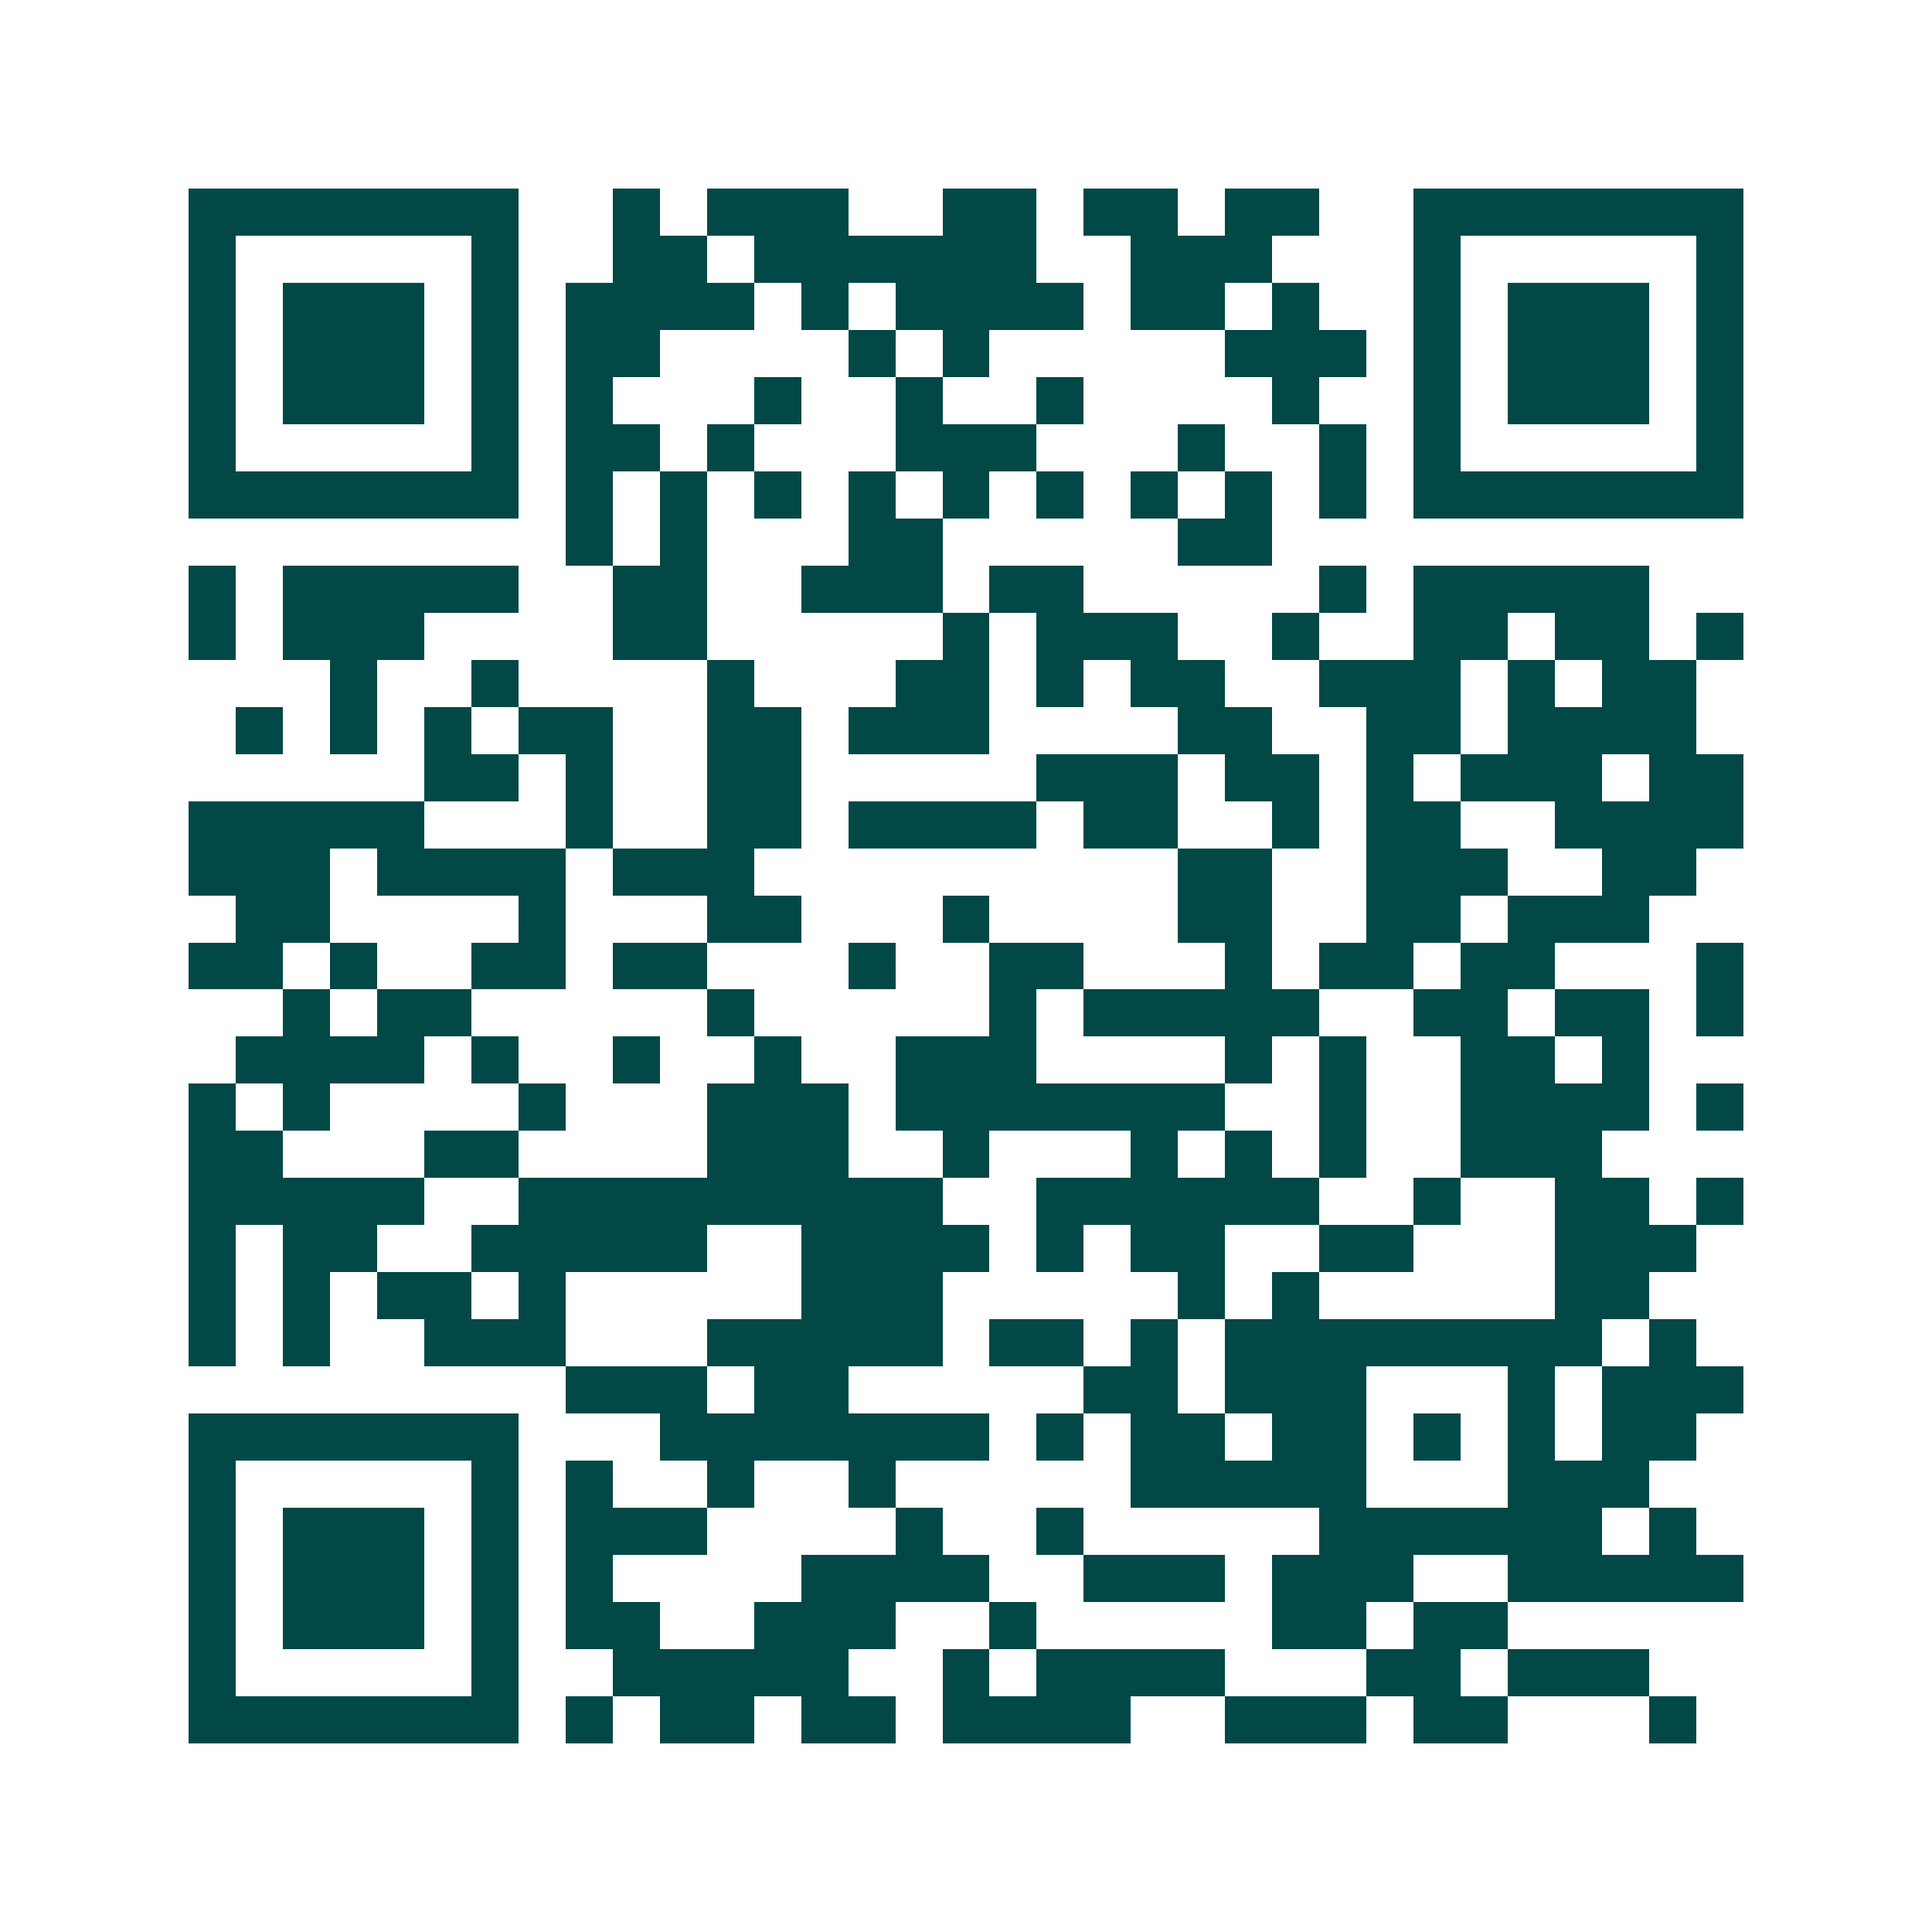 <svg xmlns="http://www.w3.org/2000/svg" width="200" height="200" viewBox="0 0 41 41" shape-rendering="crispEdges"><path fill="#ffffff" d="M0 0h41v41H0z"/><path stroke="#014847" d="M4 4.5h7m2 0h1m1 0h3m2 0h2m1 0h2m1 0h2m2 0h7M4 5.5h1m5 0h1m2 0h2m1 0h6m2 0h3m3 0h1m5 0h1M4 6.5h1m1 0h3m1 0h1m1 0h4m1 0h1m1 0h4m1 0h2m1 0h1m2 0h1m1 0h3m1 0h1M4 7.5h1m1 0h3m1 0h1m1 0h2m4 0h1m1 0h1m5 0h3m1 0h1m1 0h3m1 0h1M4 8.5h1m1 0h3m1 0h1m1 0h1m3 0h1m2 0h1m2 0h1m4 0h1m2 0h1m1 0h3m1 0h1M4 9.5h1m5 0h1m1 0h2m1 0h1m3 0h3m3 0h1m2 0h1m1 0h1m5 0h1M4 10.5h7m1 0h1m1 0h1m1 0h1m1 0h1m1 0h1m1 0h1m1 0h1m1 0h1m1 0h1m1 0h7M12 11.5h1m1 0h1m3 0h2m5 0h2M4 12.5h1m1 0h5m2 0h2m2 0h3m1 0h2m5 0h1m1 0h5M4 13.5h1m1 0h3m4 0h2m5 0h1m1 0h3m2 0h1m2 0h2m1 0h2m1 0h1M7 14.5h1m2 0h1m4 0h1m3 0h2m1 0h1m1 0h2m2 0h3m1 0h1m1 0h2M5 15.5h1m1 0h1m1 0h1m1 0h2m2 0h2m1 0h3m4 0h2m2 0h2m1 0h4M9 16.5h2m1 0h1m2 0h2m5 0h3m1 0h2m1 0h1m1 0h3m1 0h2M4 17.5h5m3 0h1m2 0h2m1 0h4m1 0h2m2 0h1m1 0h2m2 0h4M4 18.5h3m1 0h4m1 0h3m9 0h2m2 0h3m2 0h2M5 19.5h2m4 0h1m3 0h2m3 0h1m4 0h2m2 0h2m1 0h3M4 20.5h2m1 0h1m2 0h2m1 0h2m3 0h1m2 0h2m3 0h1m1 0h2m1 0h2m3 0h1M6 21.5h1m1 0h2m5 0h1m5 0h1m1 0h5m2 0h2m1 0h2m1 0h1M5 22.5h4m1 0h1m2 0h1m2 0h1m2 0h3m4 0h1m1 0h1m2 0h2m1 0h1M4 23.5h1m1 0h1m4 0h1m3 0h3m1 0h7m2 0h1m2 0h4m1 0h1M4 24.5h2m3 0h2m4 0h3m2 0h1m3 0h1m1 0h1m1 0h1m2 0h3M4 25.5h5m2 0h9m2 0h6m2 0h1m2 0h2m1 0h1M4 26.5h1m1 0h2m2 0h5m2 0h4m1 0h1m1 0h2m2 0h2m3 0h3M4 27.5h1m1 0h1m1 0h2m1 0h1m5 0h3m5 0h1m1 0h1m5 0h2M4 28.5h1m1 0h1m2 0h3m3 0h5m1 0h2m1 0h1m1 0h8m1 0h1M12 29.5h3m1 0h2m5 0h2m1 0h3m3 0h1m1 0h3M4 30.5h7m3 0h7m1 0h1m1 0h2m1 0h2m1 0h1m1 0h1m1 0h2M4 31.5h1m5 0h1m1 0h1m2 0h1m2 0h1m5 0h5m3 0h3M4 32.5h1m1 0h3m1 0h1m1 0h3m4 0h1m2 0h1m5 0h6m1 0h1M4 33.5h1m1 0h3m1 0h1m1 0h1m4 0h4m2 0h3m1 0h3m2 0h5M4 34.5h1m1 0h3m1 0h1m1 0h2m2 0h3m2 0h1m5 0h2m1 0h2M4 35.5h1m5 0h1m2 0h5m2 0h1m1 0h4m3 0h2m1 0h3M4 36.5h7m1 0h1m1 0h2m1 0h2m1 0h4m2 0h3m1 0h2m3 0h1"/></svg>

